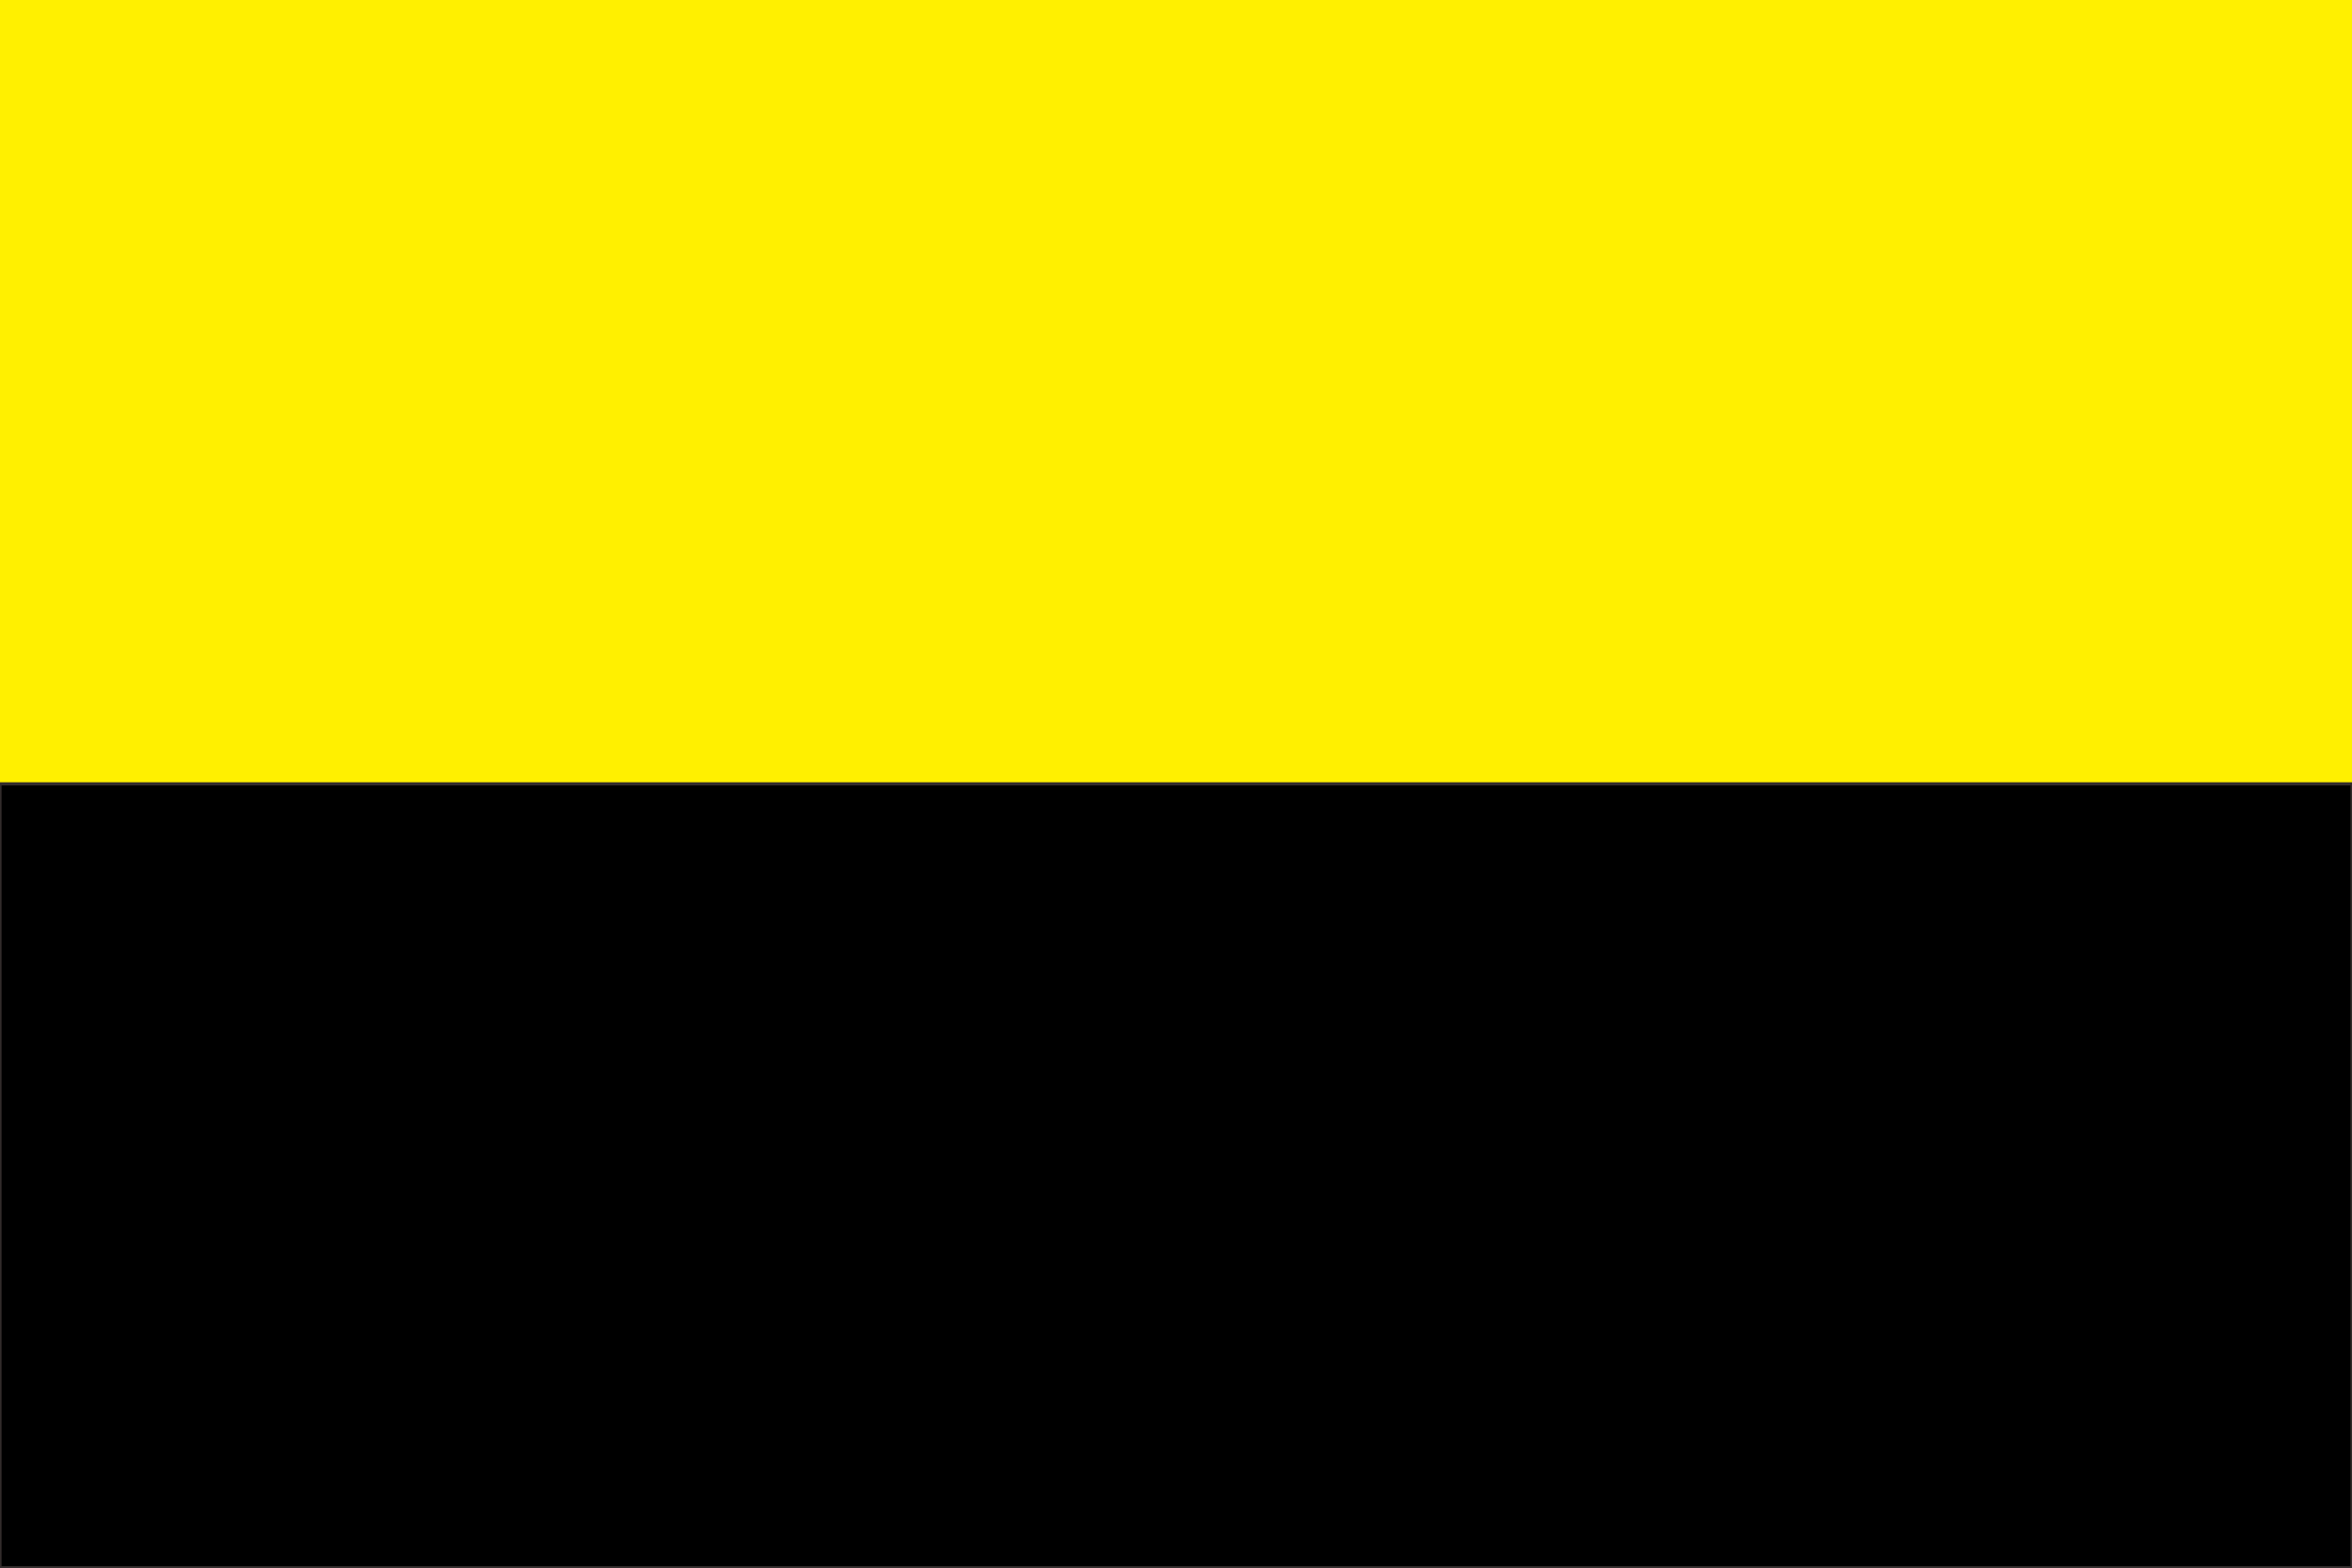 <svg clip-rule="evenodd" fill-rule="evenodd" height="100mm" image-rendering="optimizeQuality" shape-rendering="geometricPrecision" text-rendering="geometricPrecision" viewBox="0 0 150 100" width="150mm" xmlns="http://www.w3.org/2000/svg"><rect x="0" y="0" width="150" height="100" fill="#808080" stroke="none"/><path d="m0 0h150v50h-150z" fill="#fff000"/><path d="m0 50h150v50h-150z" stroke="#332c2b" stroke-width=".2"/></svg>